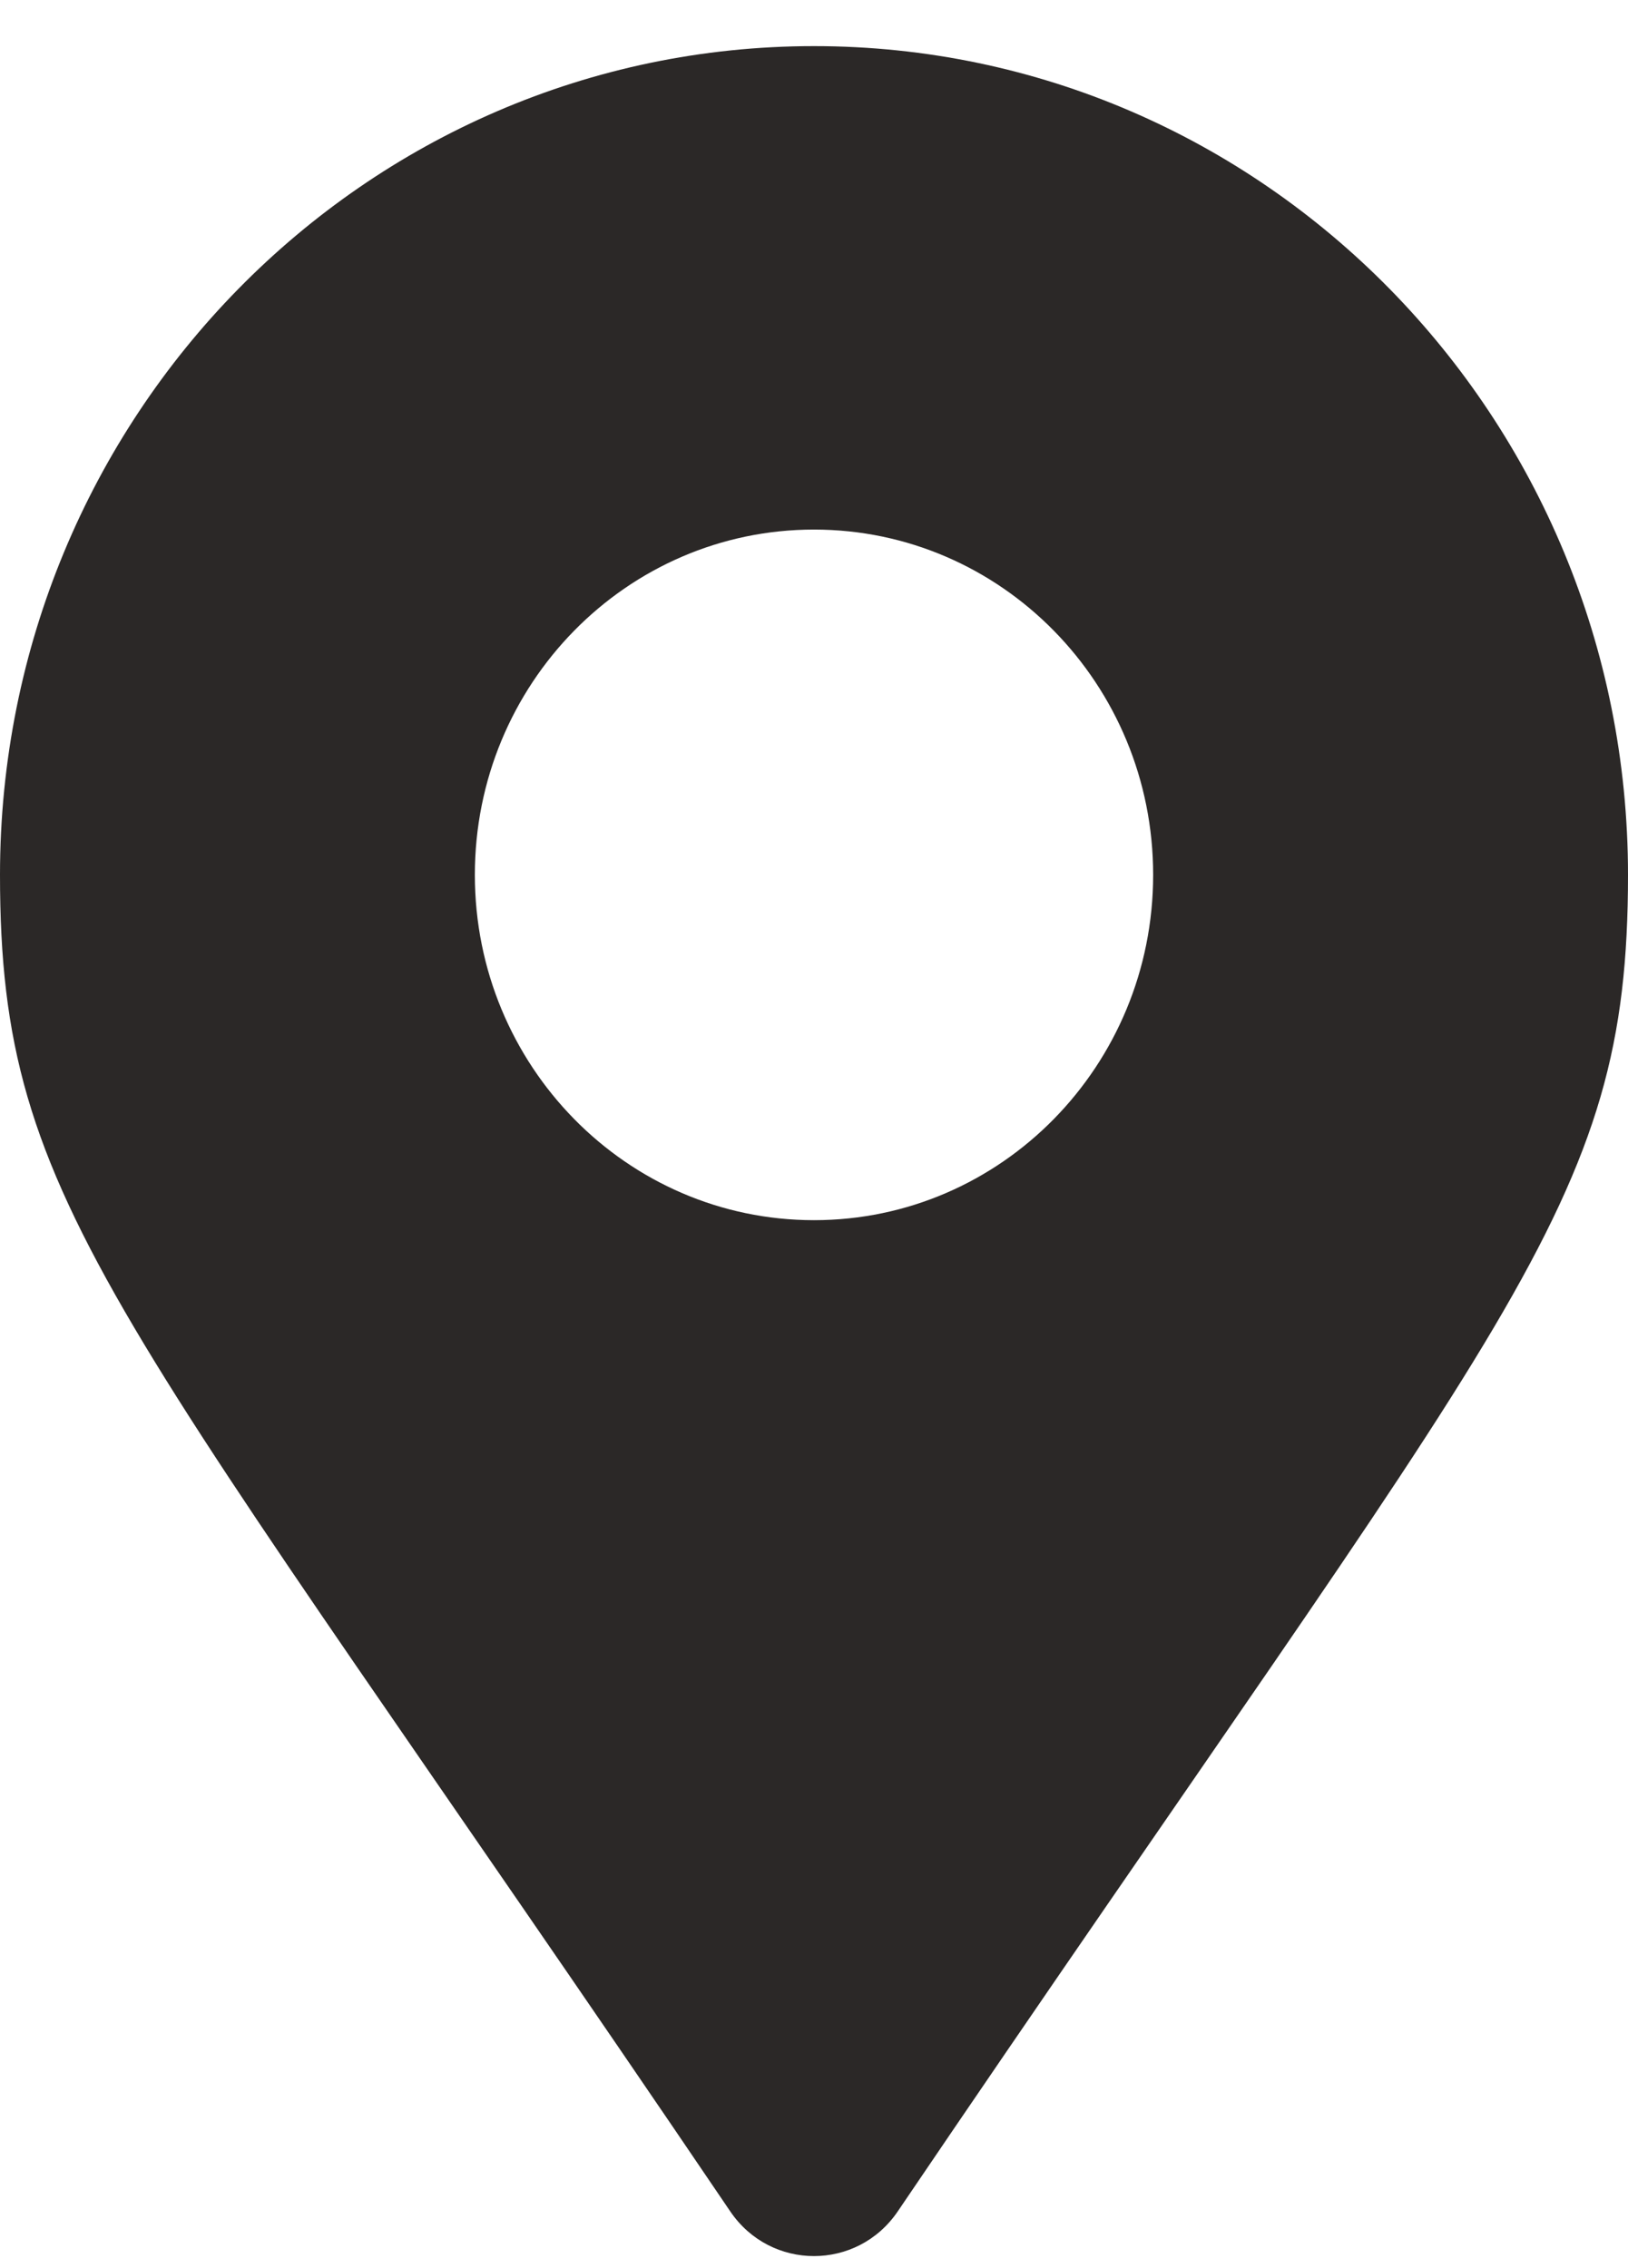 <svg width="28" height="39" viewBox="0 0 28 39" fill="none" xmlns="http://www.w3.org/2000/svg">
<path d="M12.561 38.027C1.967 22.393 0 20.789 0 15.043C0 7.173 6.268 0.793 14 0.793C21.732 0.793 28 7.173 28 15.043C28 20.789 26.033 22.393 15.439 38.027C14.743 39.049 13.256 39.049 12.561 38.027ZM14 20.981C17.222 20.981 19.833 18.323 19.833 15.043C19.833 11.764 17.222 9.106 14 9.106C10.778 9.106 8.167 11.764 8.167 15.043C8.167 18.323 10.778 20.981 14 20.981Z" fill="#2B2827"/>
</svg>
